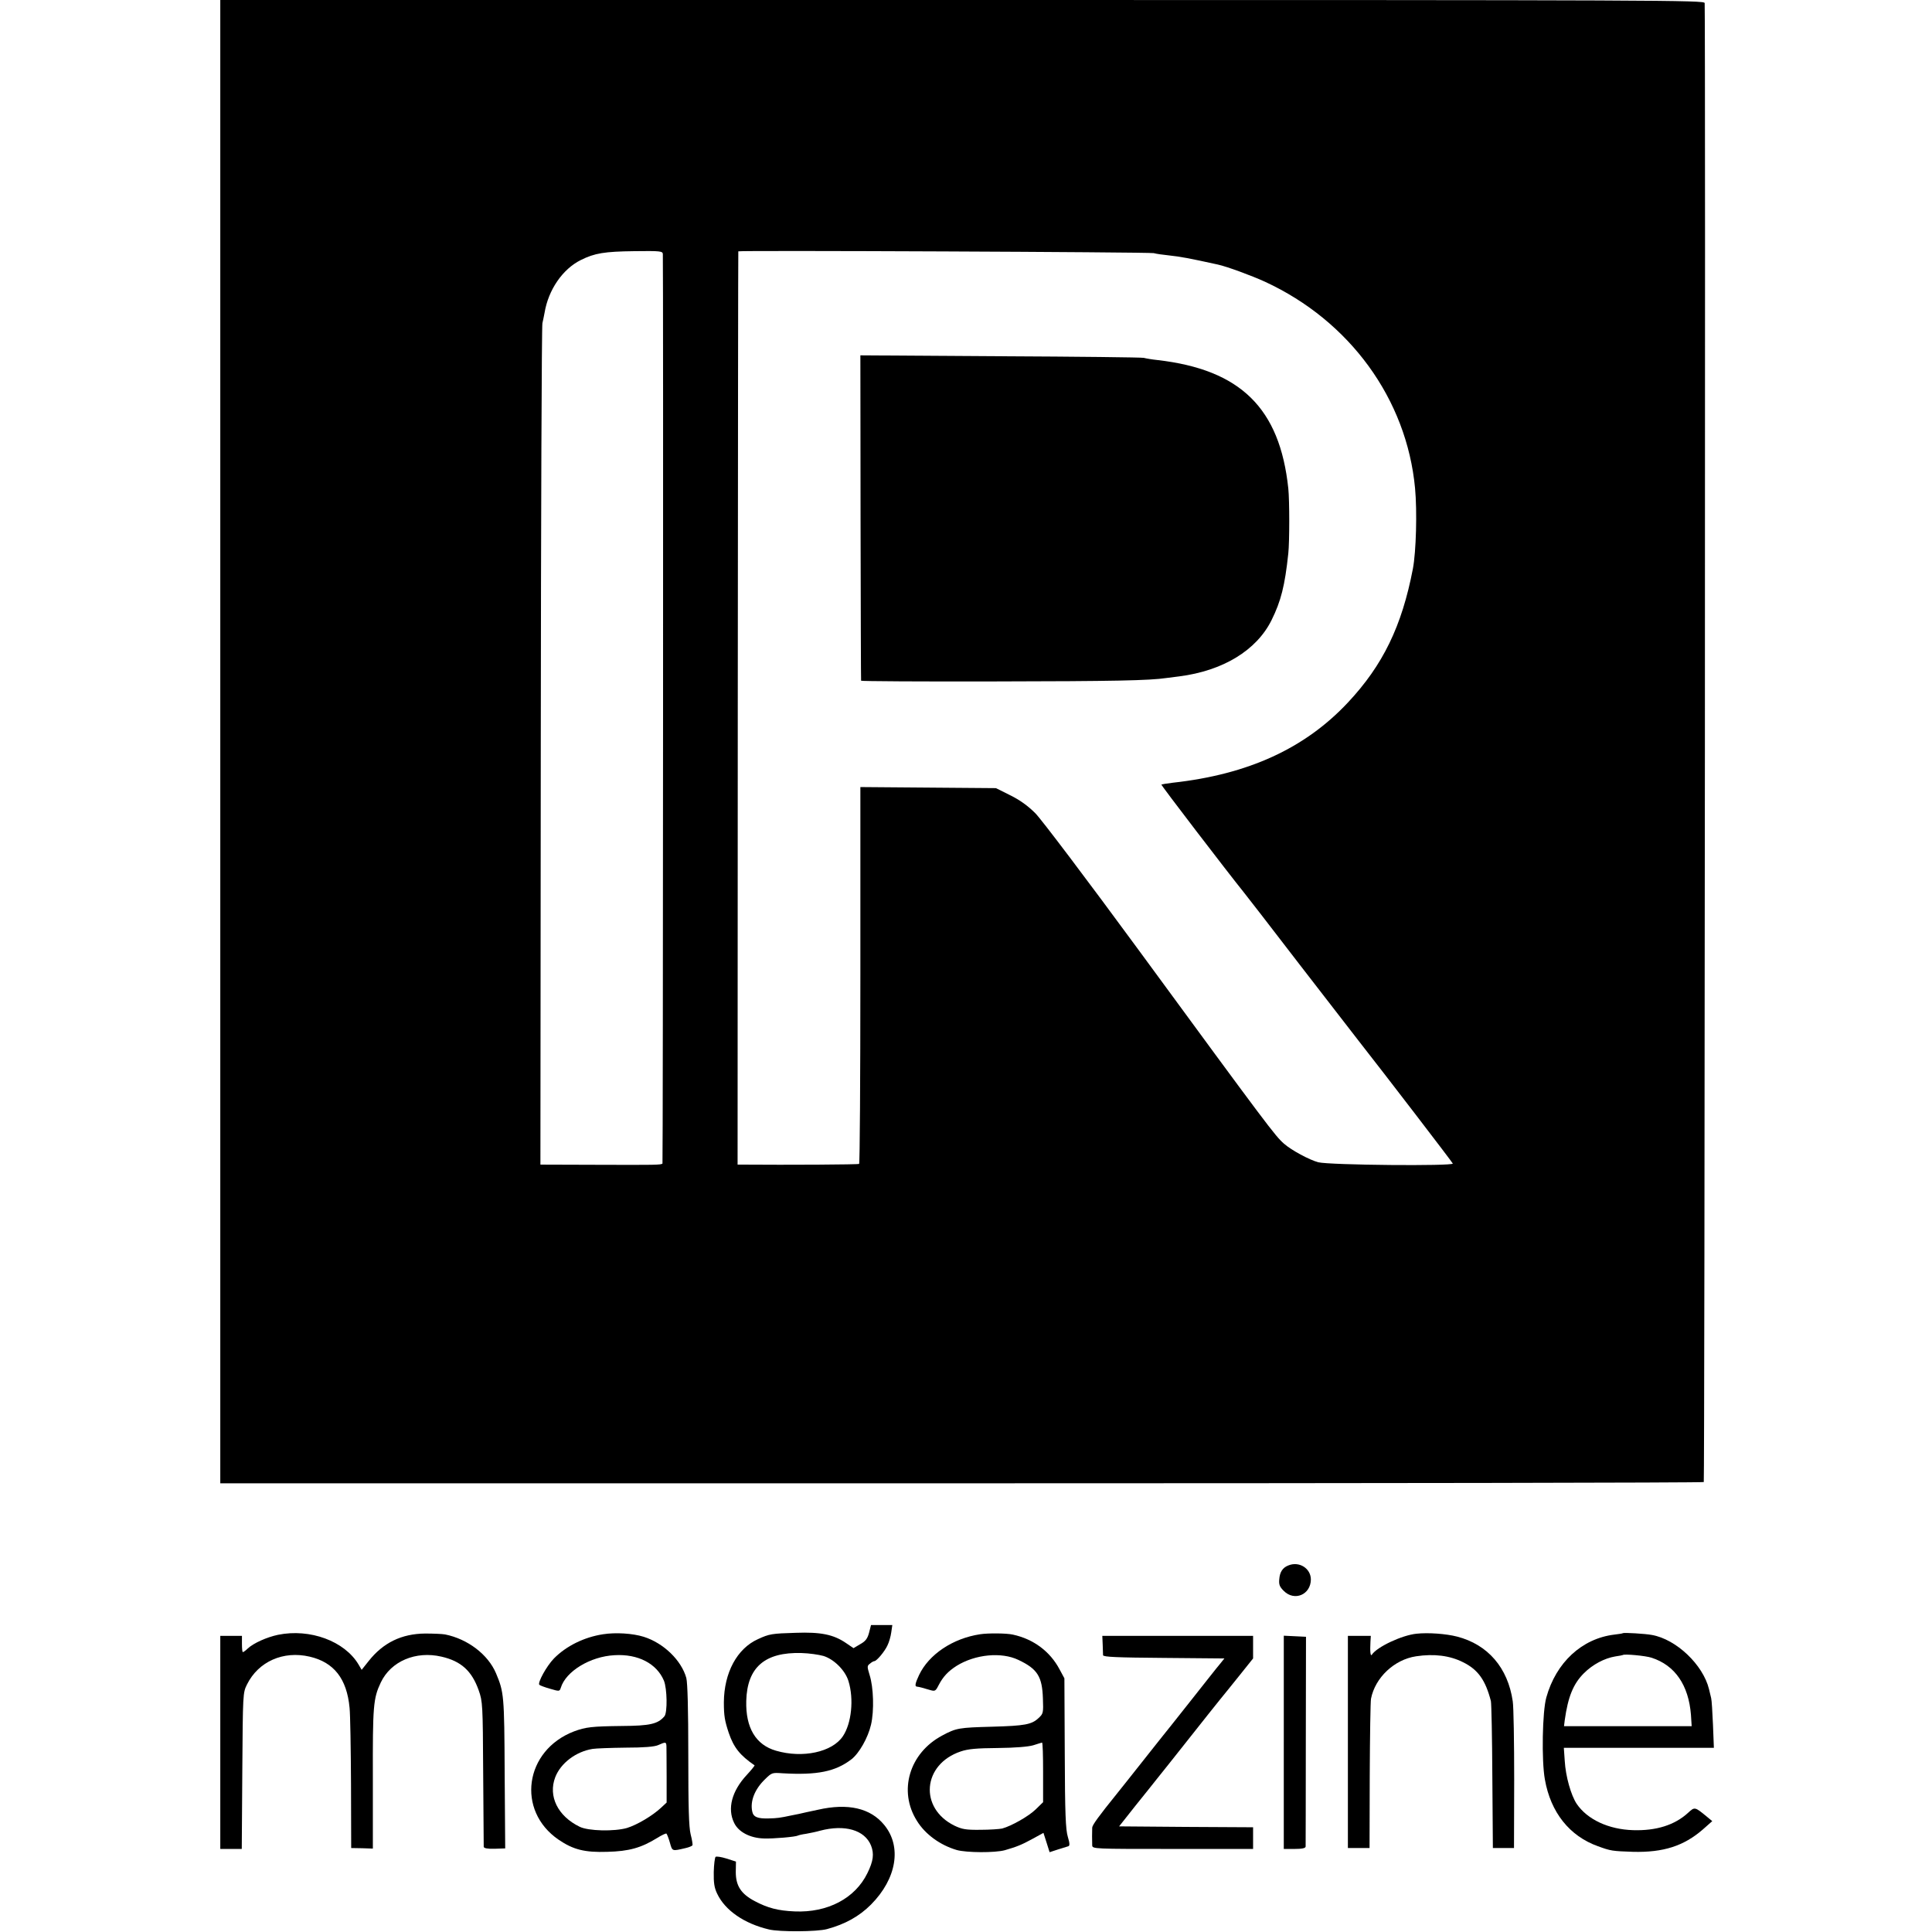 <?xml version="1.0" standalone="no"?>
<!DOCTYPE svg PUBLIC "-//W3C//DTD SVG 20010904//EN"
 "http://www.w3.org/TR/2001/REC-SVG-20010904/DTD/svg10.dtd">
<svg version="1.0" xmlns="http://www.w3.org/2000/svg"
 width="1070pt" height="1070pt" viewBox="0 0 1070 1070"
 preserveAspectRatio="xMidYMid meet">
<g transform="translate(0,1070) scale(0.1,-0.1)"
fill="#000000" stroke="none">
<path d="M1220 6592 l0 -4107 4104 0 c2257 0 4108 3 4112 7 5 5 10 8065 5
8191 -1 16 -204 17 -4111 17 l-4110 0 0 -4108z m2451 2701 c3 -75 1 -5034 -2
-5037 -8 -8 -38 -8 -355 -7 l-321 1 2 2318 c1 1274 5 2328 9 2342 3 14 9 40
12 58 21 127 100 242 201 292 76 38 131 47 296 49 145 2 157 0 158 -16z m2719
5 c14 -4 50 -9 80 -12 73 -8 114 -16 274 -51 51 -11 189 -62 261 -95 471 -217
786 -651 832 -1144 12 -128 6 -351 -12 -446 -61 -318 -166 -534 -360 -741
-238 -254 -552 -398 -970 -444 -33 -4 -62 -9 -63 -10 -3 -3 371 -491 455 -595
7 -8 148 -190 313 -405 166 -214 312 -403 325 -420 143 -182 518 -671 521
-679 6 -15 -681 -9 -745 7 -49 13 -148 66 -190 103 -49 43 -86 92 -806 1074
-281 383 -538 723 -571 756 -42 42 -87 74 -140 100 l-78 39 -375 3 -376 3 0
-1041 c0 -573 -3 -1044 -7 -1046 -5 -4 -392 -6 -651 -4 l-22 0 1 2528 c1 1390
2 2528 3 2530 2 6 2276 -4 2301 -10z"/>
<path d="M4766 7833 c1 -494 2 -900 3 -903 0 -3 335 -5 744 -4 654 1 854 5
947 19 14 2 46 6 71 9 242 31 428 144 511 311 52 105 74 190 93 370 7 64 7
294 0 360 -47 444 -264 658 -725 711 -30 3 -64 9 -75 12 -11 3 -369 7 -795 9
l-775 5 1 -899z"/>
<path d="M7135 2030 c-31 -12 -47 -36 -50 -76 -3 -30 2 -42 25 -65 59 -59 149
-21 150 63 0 62 -65 103 -125 78z"/>
<path d="M4813 1657 c-9 -33 -20 -47 -49 -63 l-37 -22 -41 28 c-70 48 -141 62
-279 57 -133 -4 -146 -6 -209 -35 -116 -52 -188 -186 -189 -350 0 -75 5 -103
27 -169 28 -82 62 -124 143 -180 2 -1 -17 -25 -43 -53 -83 -89 -109 -187 -70
-266 24 -50 88 -84 165 -86 52 -2 176 9 188 16 3 2 24 7 46 10 22 4 57 11 77
17 137 36 247 4 282 -82 18 -46 13 -86 -20 -153 -68 -140 -221 -220 -403 -212
-93 4 -149 19 -221 57 -76 40 -105 85 -105 161 l1 58 -53 17 c-29 9 -56 13
-60 9 -4 -4 -9 -42 -10 -84 -1 -60 3 -87 19 -120 44 -93 151 -166 287 -198 58
-14 266 -13 321 2 100 27 178 70 244 136 142 143 172 321 73 441 -76 93 -200
122 -367 84 -47 -10 -94 -20 -105 -23 -11 -2 -31 -6 -45 -9 -60 -13 -78 -15
-121 -16 -64 -2 -87 8 -93 39 -12 57 14 123 71 178 38 37 39 37 98 33 190 -11
291 9 380 77 43 33 92 119 109 192 18 77 14 208 -8 276 -14 46 -14 50 2 62 9
8 20 14 24 14 13 0 58 54 73 87 9 18 18 50 21 72 l6 41 -59 0 -59 0 -11 -43z
m-253 -128 c59 -18 121 -80 139 -139 31 -100 17 -235 -31 -306 -59 -88 -223
-123 -370 -80 -112 32 -169 127 -165 276 5 186 103 271 306 265 42 -1 96 -9
121 -16z"/>
<path d="M1540 1646 c-62 -13 -136 -46 -168 -76 -11 -11 -24 -20 -27 -20 -3 0
-5 20 -5 45 l0 45 -60 0 -60 0 0 -590 0 -590 60 0 59 0 3 433 c3 427 3 432 26
478 63 127 201 188 347 154 134 -31 206 -122 221 -283 4 -36 7 -227 8 -422 l1
-355 60 -1 60 -2 0 387 c-1 405 2 444 44 533 56 118 194 176 336 143 109 -25
168 -79 206 -186 22 -62 23 -79 25 -459 2 -217 3 -401 3 -408 1 -8 19 -12 60
-11 l59 2 -3 416 c-2 433 -4 449 -48 554 -44 104 -157 190 -282 215 -16 3 -66
5 -110 5 -131 -1 -233 -51 -313 -152 l-39 -49 -17 29 c-77 130 -269 201 -446
165z"/>
<path d="M3340 1649 c-105 -16 -204 -65 -272 -134 -41 -42 -92 -135 -81 -146
5 -4 31 -14 60 -22 51 -15 52 -15 59 6 28 91 163 173 297 180 130 8 234 -46
274 -141 18 -45 20 -176 3 -197 -36 -43 -80 -53 -235 -54 -169 -2 -201 -6
-266 -30 -274 -105 -321 -439 -85 -600 81 -55 144 -71 269 -67 121 3 188 22
277 77 24 15 47 26 51 24 3 -3 12 -25 19 -50 14 -49 11 -48 88 -30 18 4 34 11
37 15 2 3 -2 31 -10 61 -10 41 -13 148 -13 439 0 256 -4 399 -11 427 -27 97
-125 193 -236 228 -61 19 -155 25 -225 14z m351 -621 c0 -13 1 -88 1 -167 l0
-144 -30 -28 c-48 -45 -134 -96 -190 -113 -70 -20 -214 -17 -262 7 -121 59
-175 169 -135 274 30 78 114 142 207 157 18 3 101 6 183 7 100 0 160 5 180 14
42 19 45 18 46 -7z"/>
<path d="M5428 1649 c-152 -23 -284 -112 -338 -226 -21 -45 -25 -63 -12 -64
11 -1 34 -7 70 -18 31 -9 33 -8 51 27 24 46 52 76 99 106 103 64 248 78 342
33 106 -50 132 -92 136 -214 3 -79 2 -84 -24 -108 -38 -36 -76 -43 -257 -48
-184 -5 -199 -7 -277 -49 -182 -97 -244 -307 -140 -472 46 -75 129 -135 221
-162 54 -15 211 -16 266 -1 66 19 93 30 150 61 l64 35 17 -53 17 -54 46 15
c25 8 51 16 58 18 8 3 8 16 -3 52 -12 39 -16 128 -17 463 l-2 415 -27 50 c-52
98 -143 167 -258 192 -34 8 -138 9 -182 2z m349 -764 l0 -166 -41 -40 c-39
-38 -134 -92 -186 -106 -14 -3 -68 -7 -120 -7 -81 -1 -102 3 -144 23 -197 97
-177 340 35 411 41 14 88 18 205 19 97 1 168 7 196 15 23 8 46 14 49 15 4 1 6
-73 6 -164z"/>
<path d="M7845 1652 c-80 -8 -219 -73 -247 -116 -8 -12 -11 17 -8 72 l2 32
-64 0 -63 0 0 -587 0 -588 60 0 60 0 1 400 c1 220 4 412 7 427 23 117 129 217
250 235 99 15 187 4 260 -33 83 -41 124 -99 154 -215 3 -13 7 -202 8 -419 l3
-395 58 0 59 0 1 378 c0 208 -3 404 -8 435 -27 186 -138 314 -308 358 -62 16
-161 23 -225 16z"/>
<path d="M8988 1655 c-2 -2 -23 -5 -48 -8 -179 -22 -322 -154 -376 -348 -22
-77 -27 -350 -8 -454 32 -183 137 -314 294 -370 71 -26 79 -27 195 -31 167 -4
280 32 386 124 l52 46 -29 24 c-68 56 -68 56 -105 22 -74 -68 -177 -100 -304
-96 -136 4 -254 59 -313 146 -31 47 -61 151 -66 238 l-5 72 416 0 415 0 -5
128 c-3 70 -7 136 -10 147 -3 11 -8 34 -12 50 -33 135 -181 276 -316 300 -36
7 -156 14 -161 10z m159 -136 c130 -42 205 -152 218 -316 l4 -63 -353 0 -354
0 4 33 c18 129 47 201 106 260 49 49 114 83 173 93 22 3 41 7 43 8 7 7 126 -4
159 -15z"/>
<path d="M6107 1593 c1 -27 2 -54 2 -60 1 -10 79 -13 336 -15 l336 -3 -24 -30
c-14 -16 -87 -109 -163 -205 -76 -96 -144 -182 -151 -190 -7 -8 -60 -76 -119
-150 -59 -74 -119 -151 -135 -170 -105 -130 -139 -177 -140 -192 -1 -23 -1
-72 0 -98 1 -20 8 -20 446 -20 l445 0 0 60 0 60 -371 2 -371 3 91 115 c51 63
105 131 120 150 16 19 94 118 175 220 81 102 159 201 175 220 16 19 63 78 105
130 l76 95 0 63 0 62 -417 0 -418 0 2 -47z"/>
<path d="M7110 1050 l0 -590 60 0 c41 0 60 4 61 13 0 6 1 271 1 587 l1 575
-61 3 -62 3 0 -591z"/>
</g>
</svg>
